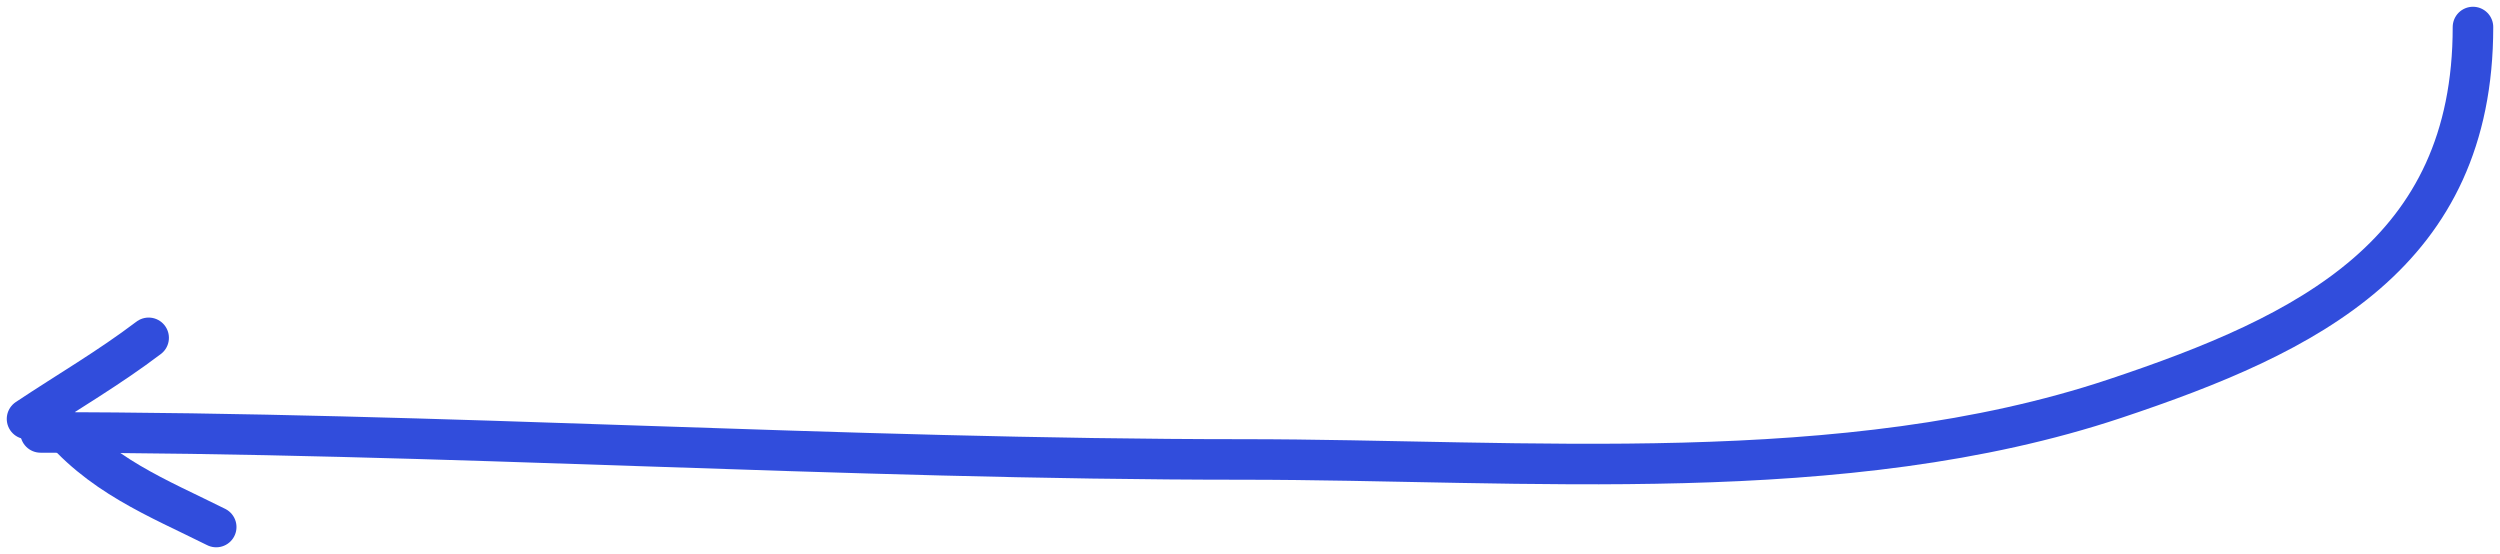 <svg xmlns="http://www.w3.org/2000/svg" width="185" height="41" viewBox="0 0 185 41" fill="none"><path d="M183 2C183 18.753 170.87 24.71 156.5 29.5C136.463 36.179 112.808 34 92 34C62.2 34 32.702 32 3 32" stroke="#314DDC" stroke-width="3" stroke-linecap="round"></path><path d="M11 25C8.035 27.246 5.029 28.981 2 31" stroke="#314DDC" stroke-width="3" stroke-linecap="round"></path><path d="M4 31C7.269 35.15 11.691 36.845 16 39" stroke="#314DDC" stroke-width="3" stroke-linecap="round"></path></svg>
